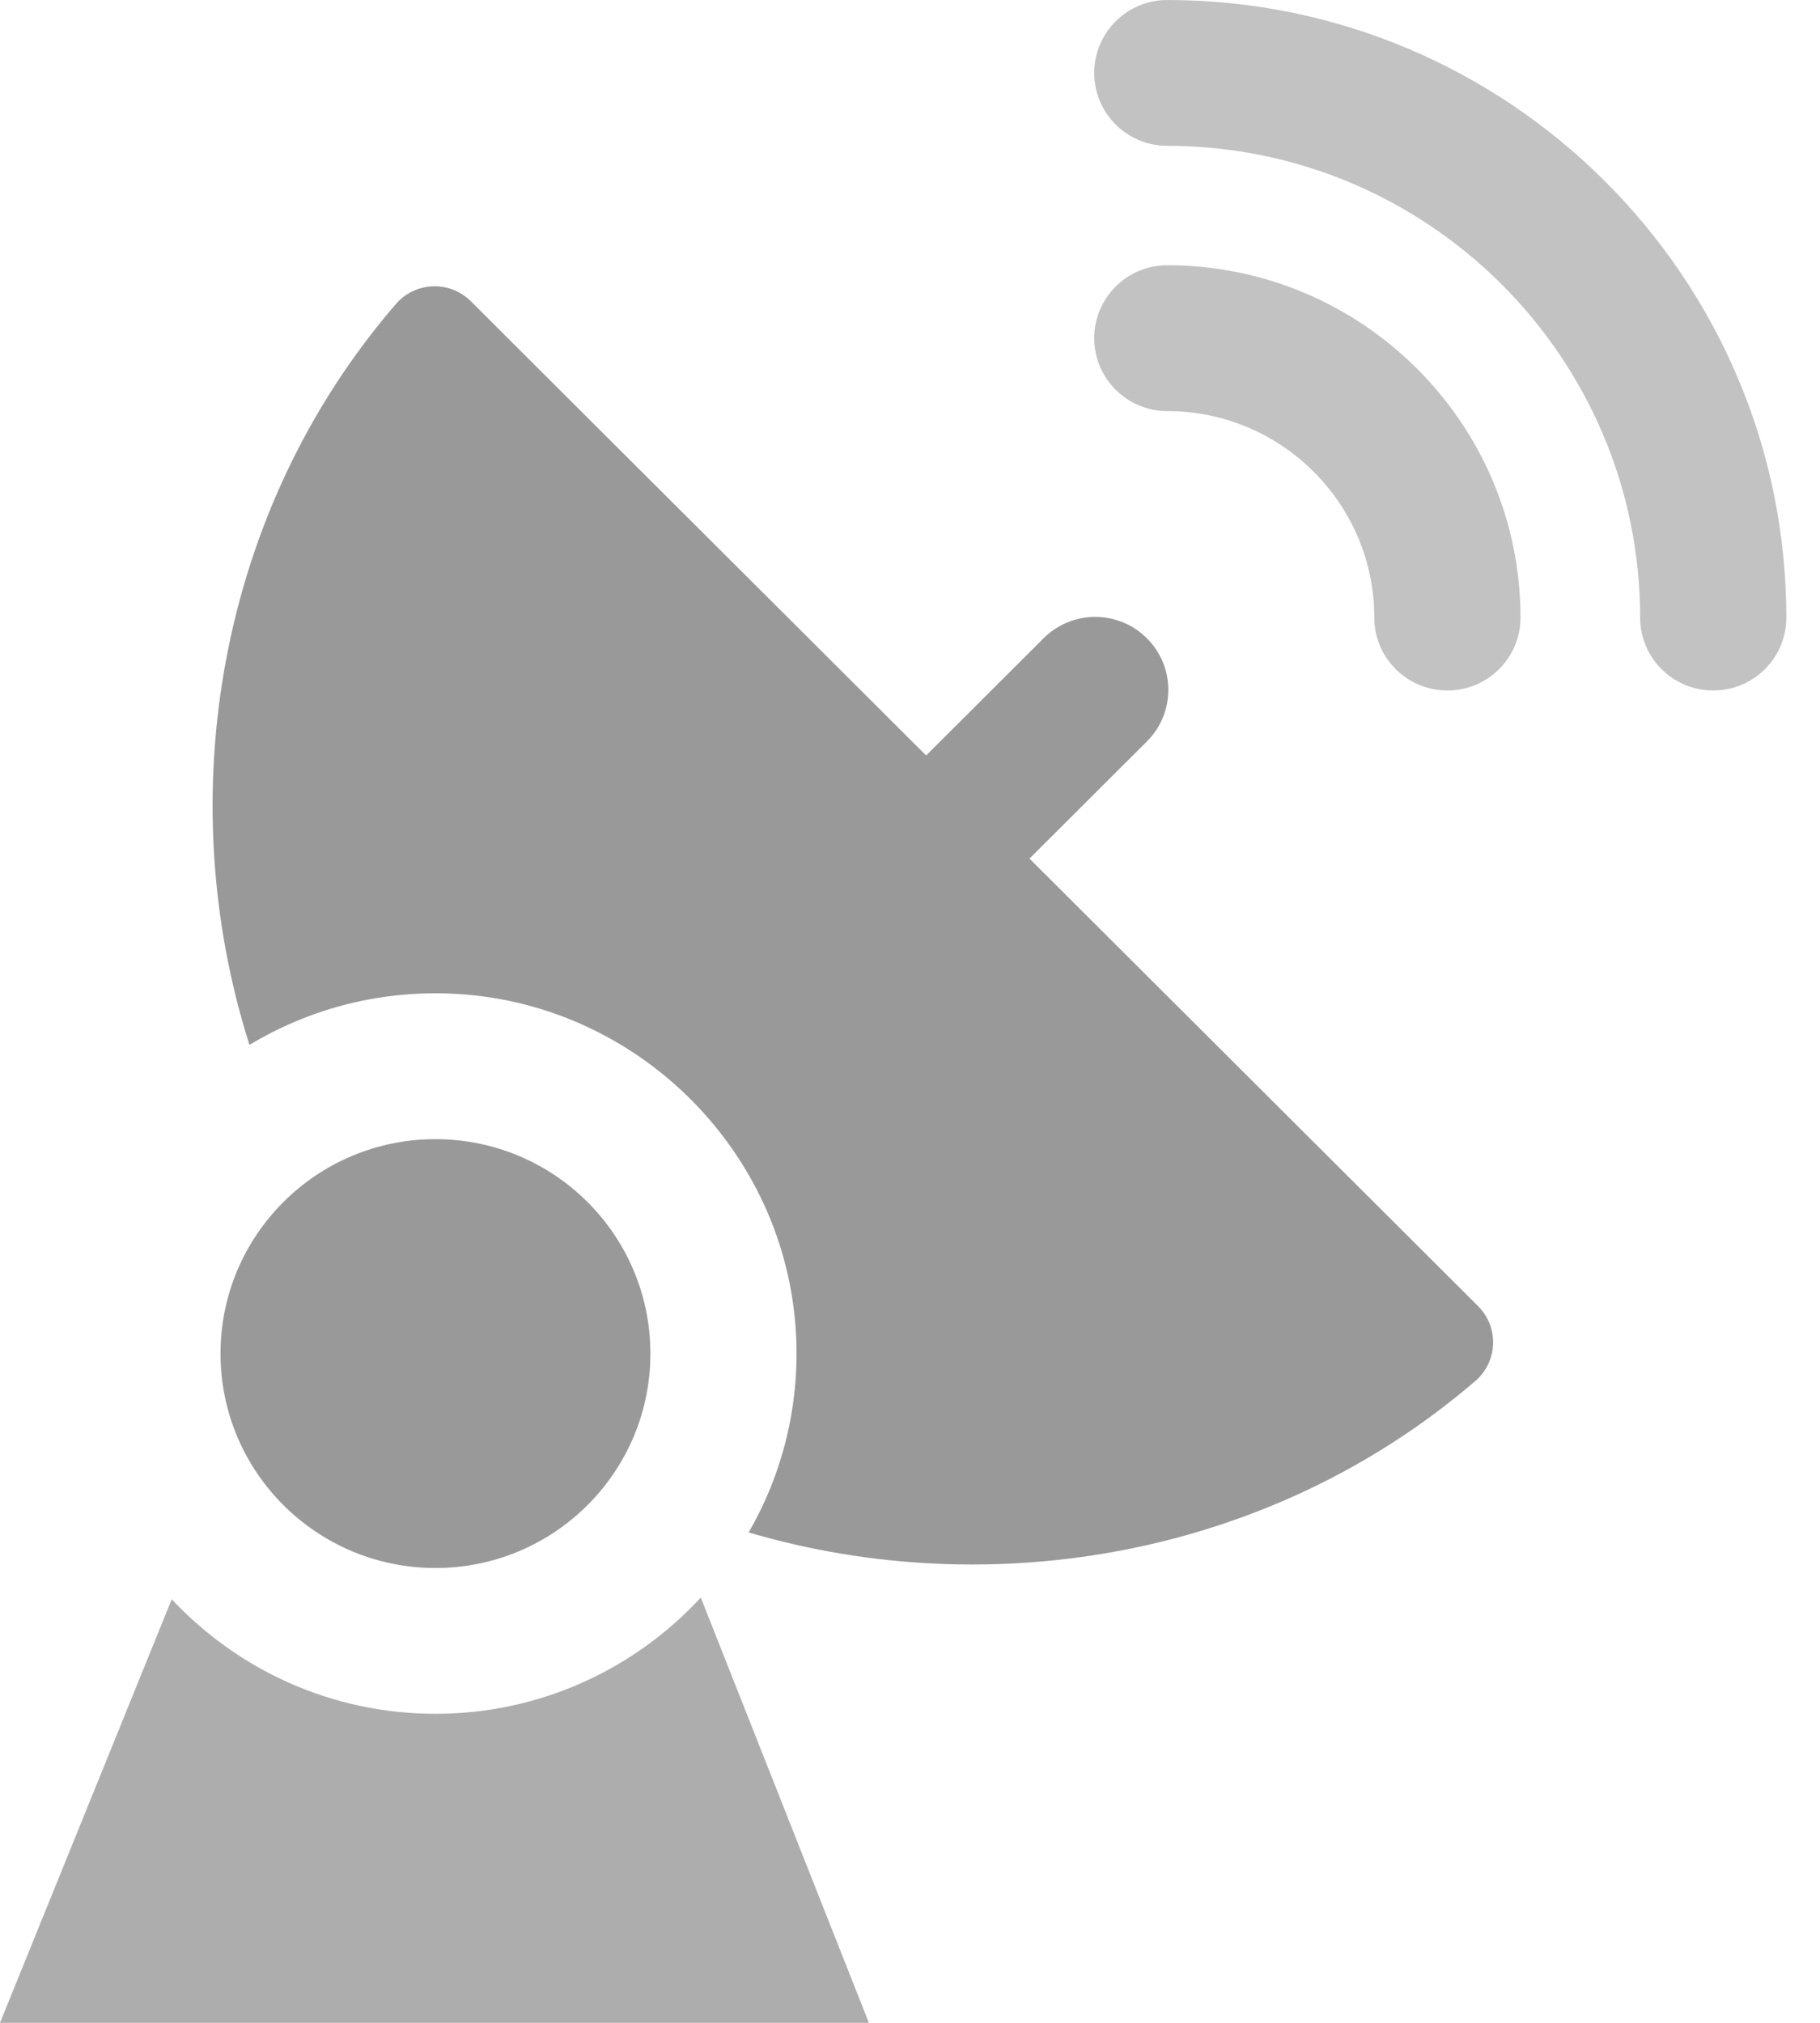 <svg width="36" height="40" viewBox="0 0 36 40" fill="none" xmlns="http://www.w3.org/2000/svg">
<g clip-path="url(#clip0_1725_15)">
<path d="M23.089 5.245C22.291 5.245 21.644 5.89 21.644 6.687C21.644 7.483 22.291 8.129 23.089 8.129C25.347 8.129 27.184 9.961 27.184 12.213C27.184 13.009 27.831 13.654 28.63 13.654C29.428 13.654 30.076 13.009 30.076 12.213C30.075 8.37 26.941 5.245 23.089 5.245Z" fill="#C2C2C2"/>
<path d="M23.089 0C22.291 0 21.644 0.646 21.644 1.442C21.644 2.238 22.291 2.884 23.089 2.884C28.247 2.884 32.442 7.069 32.442 12.212C32.442 13.009 33.09 13.654 33.888 13.654C34.687 13.654 35.334 13.009 35.334 12.212C35.334 5.478 29.841 0 23.089 0Z" fill="#C2C2C2"/>
<path d="M8.613 31.006C10.961 31.006 12.865 29.108 12.865 26.766C12.865 24.424 10.961 22.526 8.613 22.526C6.266 22.526 4.362 24.424 4.362 26.766C4.362 29.108 6.266 31.006 8.613 31.006Z" fill="#999999"/>
<path d="M20.363 16.978L22.686 14.661C23.251 14.098 23.251 13.185 22.686 12.622C22.122 12.058 21.206 12.058 20.642 12.622L18.319 14.939L9.313 5.957C8.897 5.542 8.215 5.567 7.831 6.012C4.302 10.098 3.377 15.759 4.934 20.662C6.078 19.973 7.43 19.595 8.872 19.646C12.557 19.776 15.569 22.741 15.747 26.415C15.816 27.834 15.464 29.166 14.809 30.303C19.65 31.728 25.169 30.76 29.184 27.306C29.629 26.923 29.653 26.243 29.237 25.828L20.363 16.978Z" fill="#999999"/>
<path d="M13.862 31.591C12.556 33.003 10.687 33.889 8.614 33.889C6.557 33.889 4.701 33.017 3.397 31.624L0 40H17.187L13.862 31.591Z" fill="#ADADAD"/>
</g>
<defs>
<clipPath id="clip0_1725_15">
<rect width="35.334" height="40" fill="white"/>
</clipPath>
</defs>
</svg>
